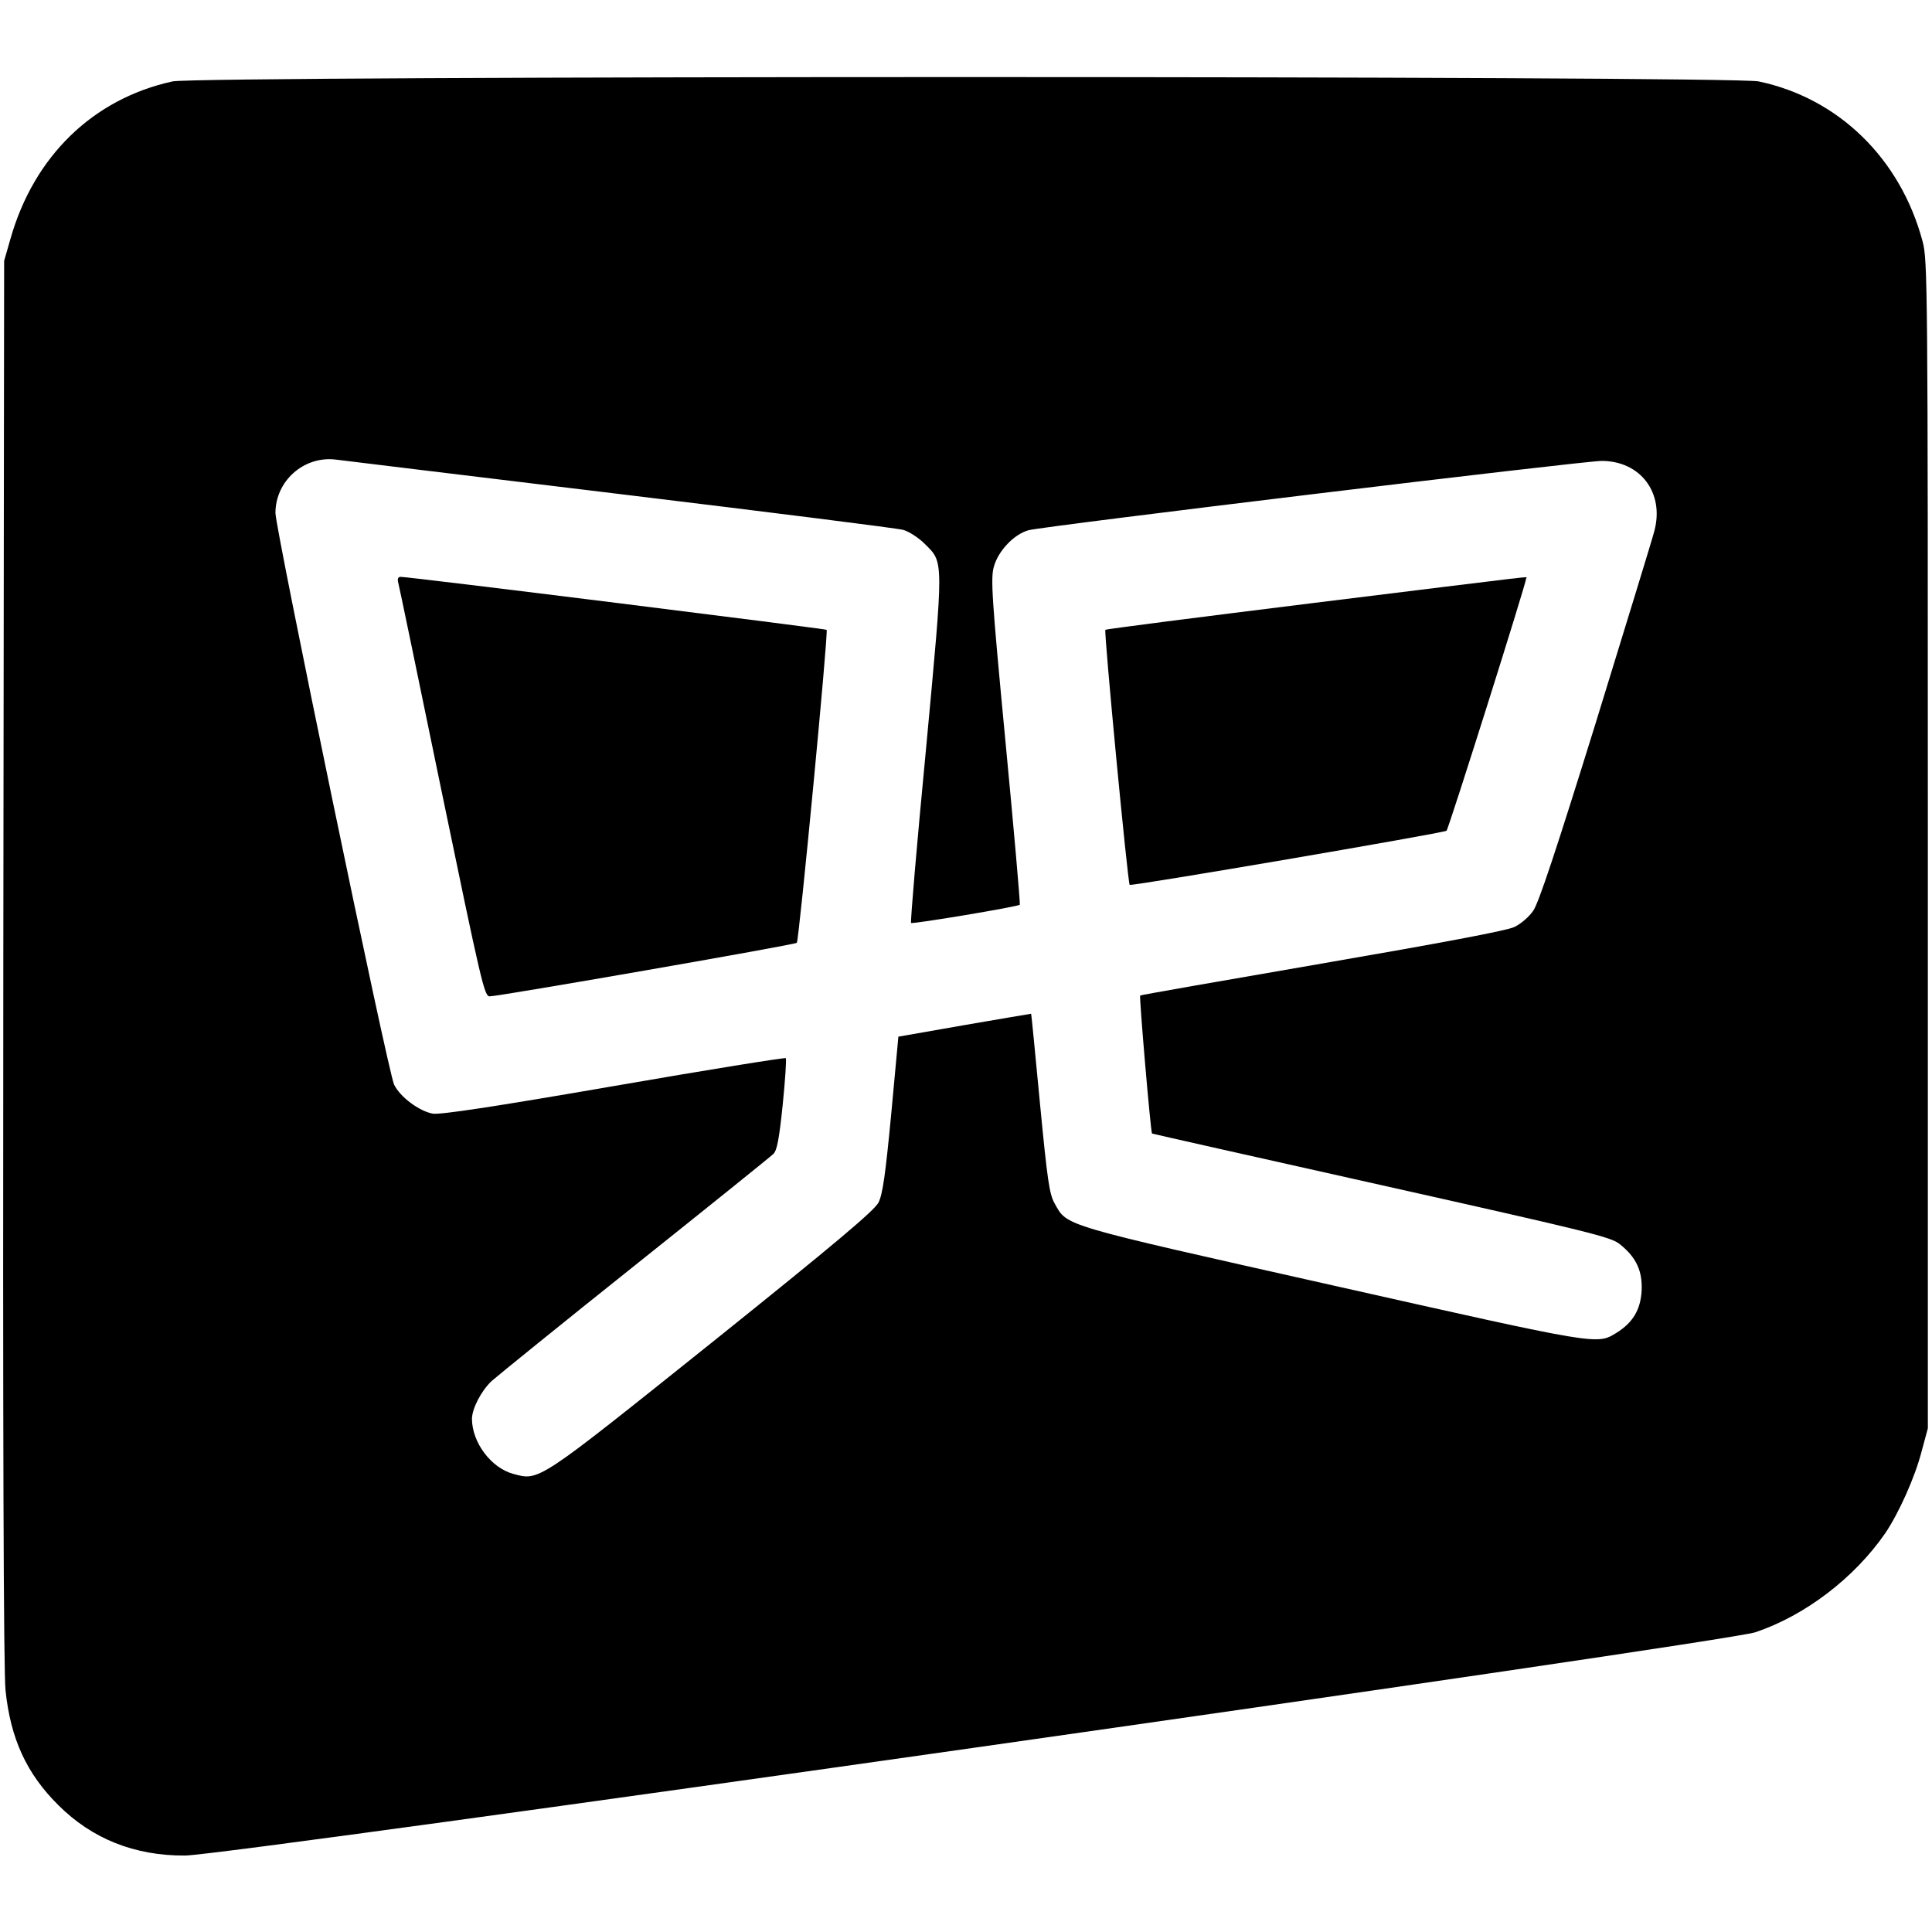 <?xml version="1.0" standalone="no"?>
<!DOCTYPE svg PUBLIC "-//W3C//DTD SVG 20010904//EN"
 "http://www.w3.org/TR/2001/REC-SVG-20010904/DTD/svg10.dtd">
<svg version="1.0" xmlns="http://www.w3.org/2000/svg"
 width="700pt" height="700pt" viewBox="0 0 700 700"
 preserveAspectRatio="xMidYMid meet">
<g transform="translate(0,700) scale(0.1,-0.1)"
fill="#000000" stroke="none">
<path d="M625 6705 c-288 -63 -502 -271 -587 -570 l-23 -80 -3 -2540 c-2
-1725 1 -2572 8 -2639 18 -175 76 -302 191 -416 122 -122 276 -184 459 -183
152 0 5578 772 5690 809 179 60 358 196 470 358 49 72 108 203 132 296 l23 85
0 2115 c0 2033 -1 2118 -19 2185 -80 300 -304 519 -594 580 -96 21 -5654 21
-5747 0z m1620 -1495 c545 -66 1007 -124 1028 -130 21 -6 56 -29 77 -50 70
-70 70 -46 5 -745 -33 -343 -57 -626 -54 -629 5 -5 388 59 394 66 2 2 -21 268
-52 591 -50 525 -54 592 -42 634 16 58 74 118 126 132 57 15 2009 251 2076
251 141 0 228 -116 191 -254 -7 -28 -103 -340 -212 -694 -142 -457 -207 -654
-227 -682 -15 -22 -45 -48 -69 -59 -27 -13 -267 -58 -696 -132 -360 -62 -657
-114 -659 -116 -4 -3 38 -495 43 -500 1 -1 375 -85 831 -187 759 -170 832
-188 864 -214 60 -48 82 -97 79 -168 -4 -70 -32 -116 -91 -153 -72 -44 -59
-46 -1029 172 -992 223 -960 213 -1007 297 -19 34 -26 82 -53 362 -17 178 -31
324 -32 325 0 0 -109 -18 -241 -41 l-240 -42 -26 -281 c-21 -220 -31 -290 -46
-320 -15 -29 -151 -144 -601 -505 -639 -511 -627 -504 -723 -478 -80 22 -149
114 -149 200 1 38 34 101 71 136 19 17 252 206 519 419 267 213 493 395 502
404 13 12 21 53 34 179 9 90 14 165 11 168 -3 3 -283 -42 -623 -101 -445 -77
-628 -104 -656 -100 -49 9 -118 60 -140 105 -22 44 -429 2009 -430 2071 0 116
102 207 217 194 22 -3 485 -59 1030 -125z"/>
<path d="M1442 4893 c3 -10 74 -352 158 -760 144 -695 155 -743 174 -743 33 0
1107 187 1113 194 8 8 115 1127 108 1134 -4 4 -1510 192 -1544 192 -8 0 -11
-7 -9 -17z"/>
<path d="M4757 4815 c-411 -51 -749 -94 -752 -97 -6 -5 81 -917 88 -924 5 -6
1133 187 1148 196 7 5 289 898 289 916 0 5 78 14 -773 -91z"/>
</g>
</svg>
